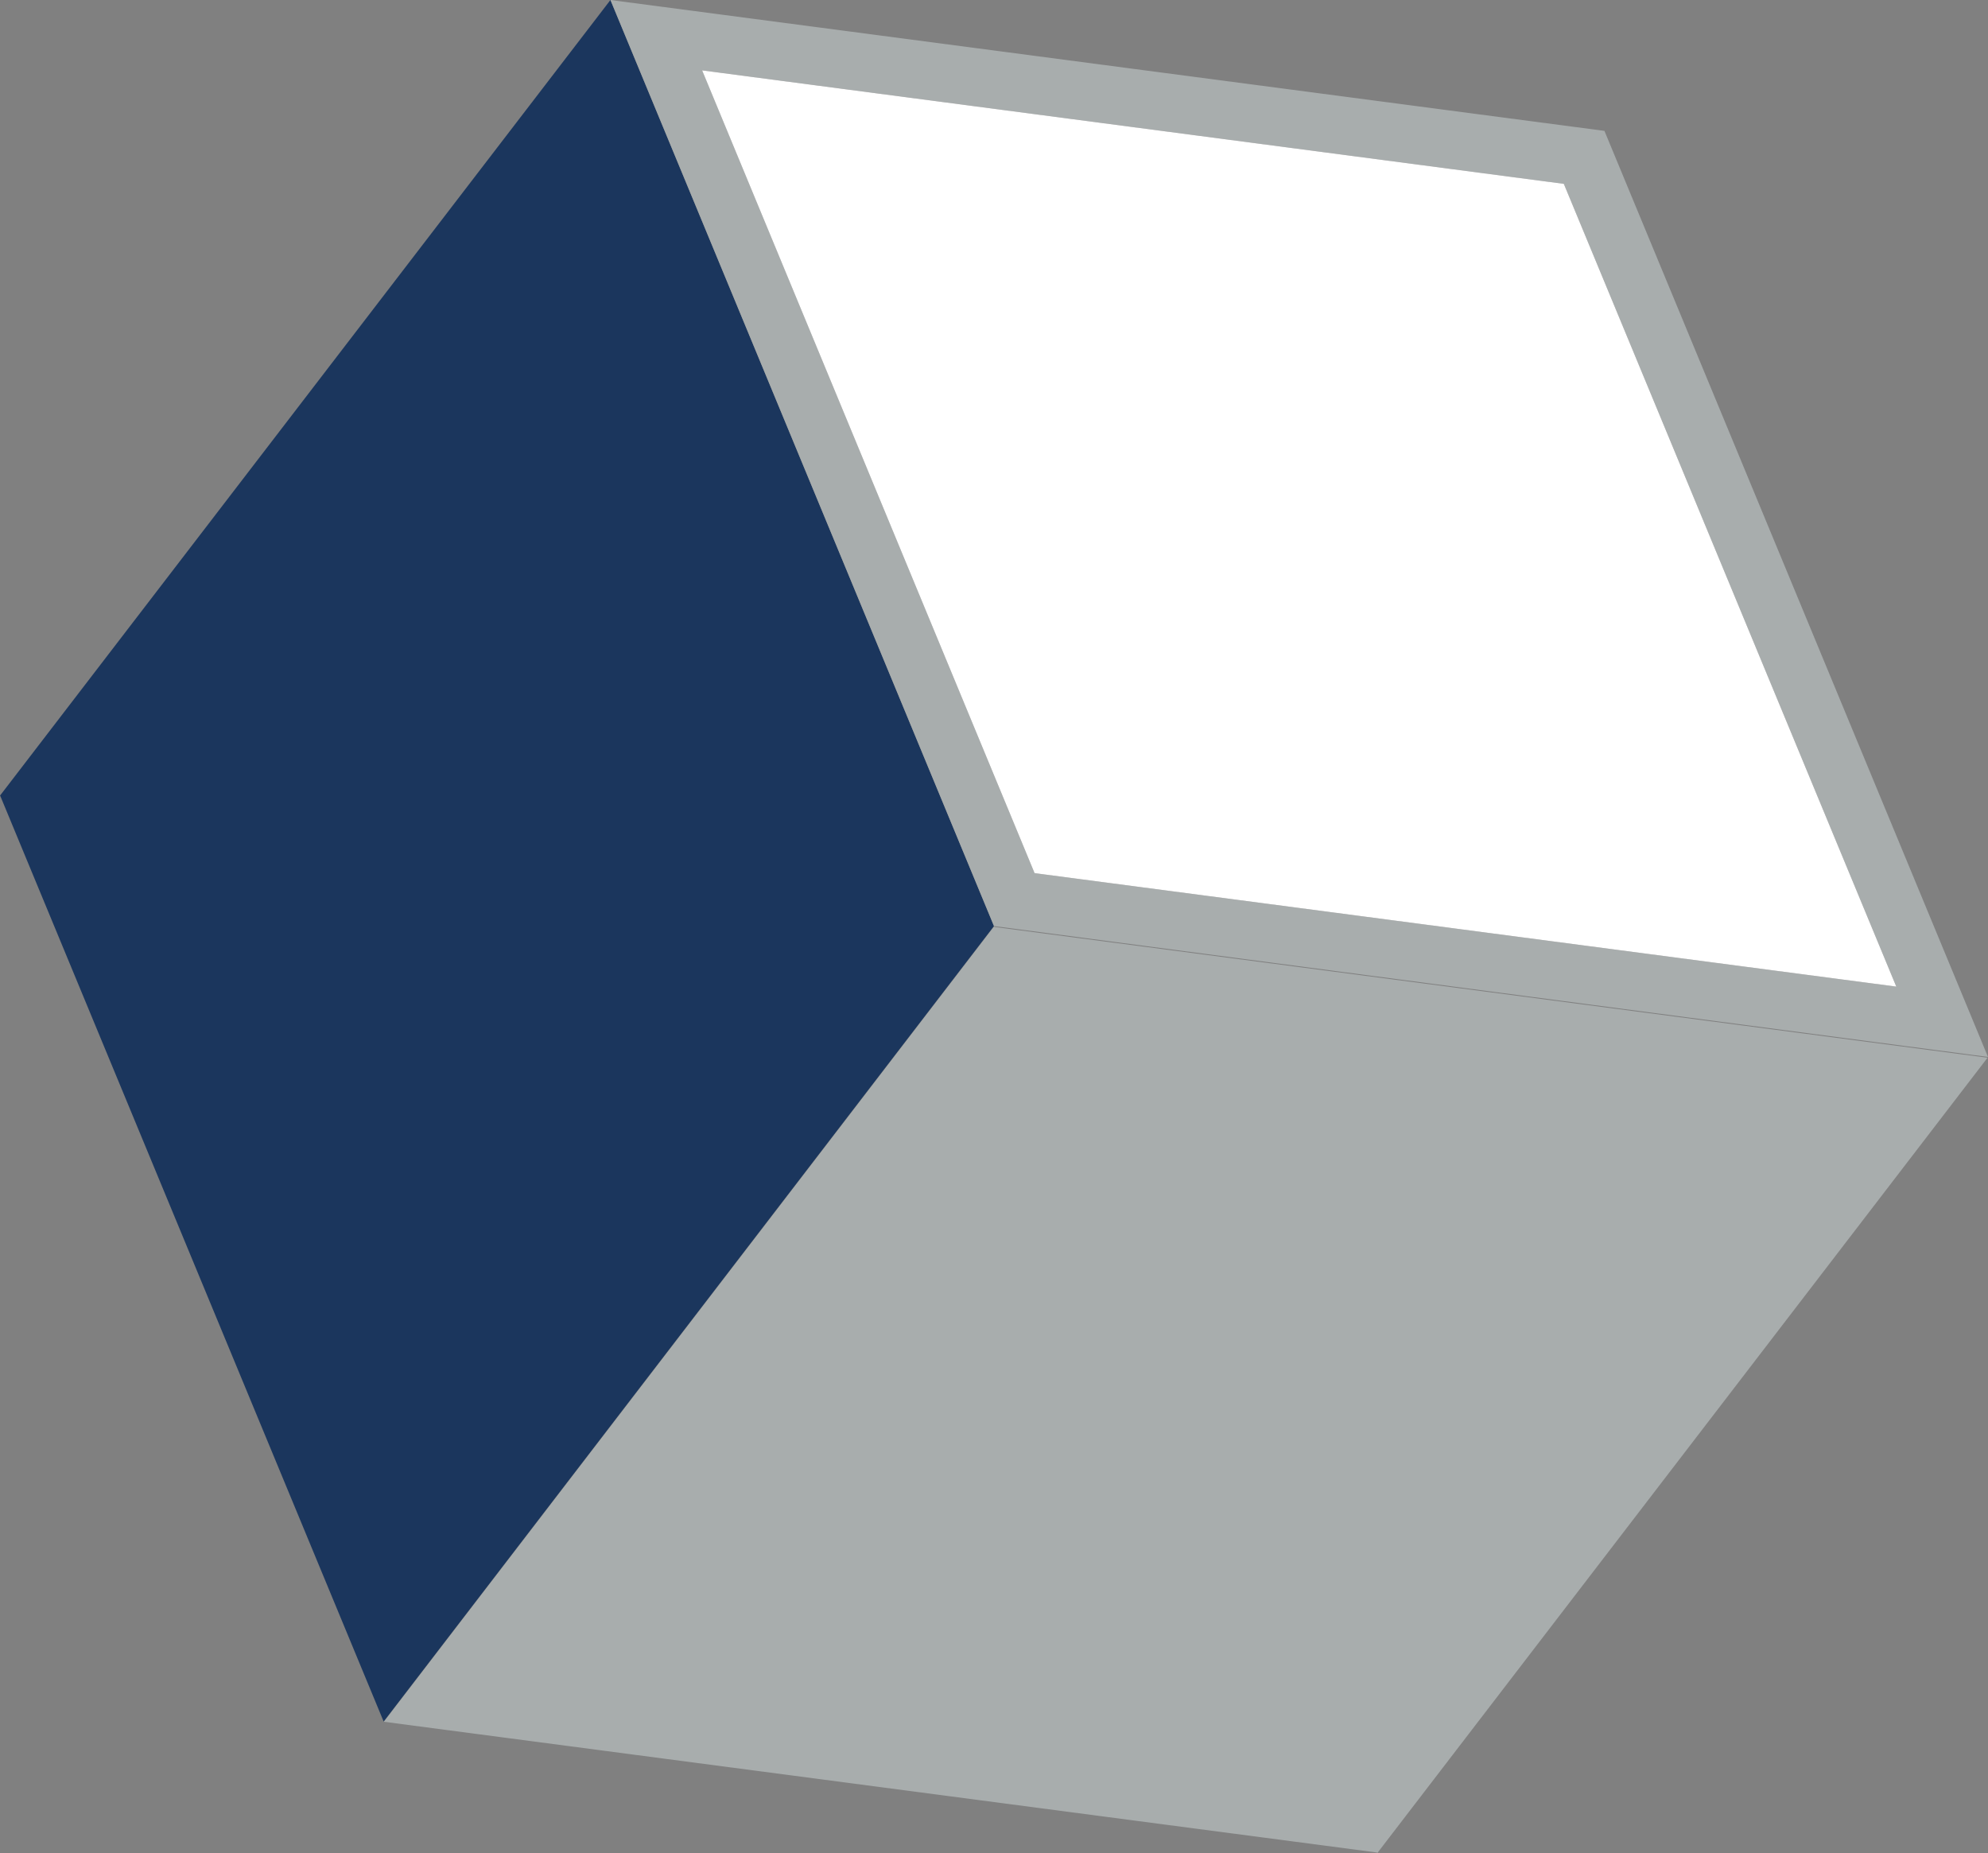   <svg xmlns="http://www.w3.org/2000/svg" x="0px" y="0px" viewBox="0 0 516.05 481" style="vertical-align: middle; max-width: 100%; width: 100%;" width="100%">
   <rect x="0" y="0" width="516.05" height="481" fill="#808080" stroke="none"/>
   <g>
    <polygon points="258.12,240.6 515.93,274.54 357.63,480.84 357.63,480.86 357.62,480.86 357.51,481    357.44,480.83 99.62,446.89 257.93,240.59 257.92,240.57 257.94,240.58 258.05,240.43" fill="rgb(168,173,173)">
    </polygon>
    <polygon points="258.05,240.43 257.98,240.42 99.59,446.84 0,206.41 0.07,206.42 158.46,0" fill="rgb(27,54,93)">
    </polygon>
    <path d="M416.46,33.91l-0.04,0.05L158.46,0l99.58,240.43l0.05-0.05l257.96,33.96L416.46,33.91z    M182.26,18.27l223.68,29.45l86.3,208.36l-223.68-29.45L182.26,18.27z" fill="rgb(168,173,173)">
    </path>
    <polygon points="492.24,256.08 268.56,226.63 182.26,18.27 405.94,47.72" fill="rgb(255, 255, 255)">
    </polygon>
   </g>
  </svg>
